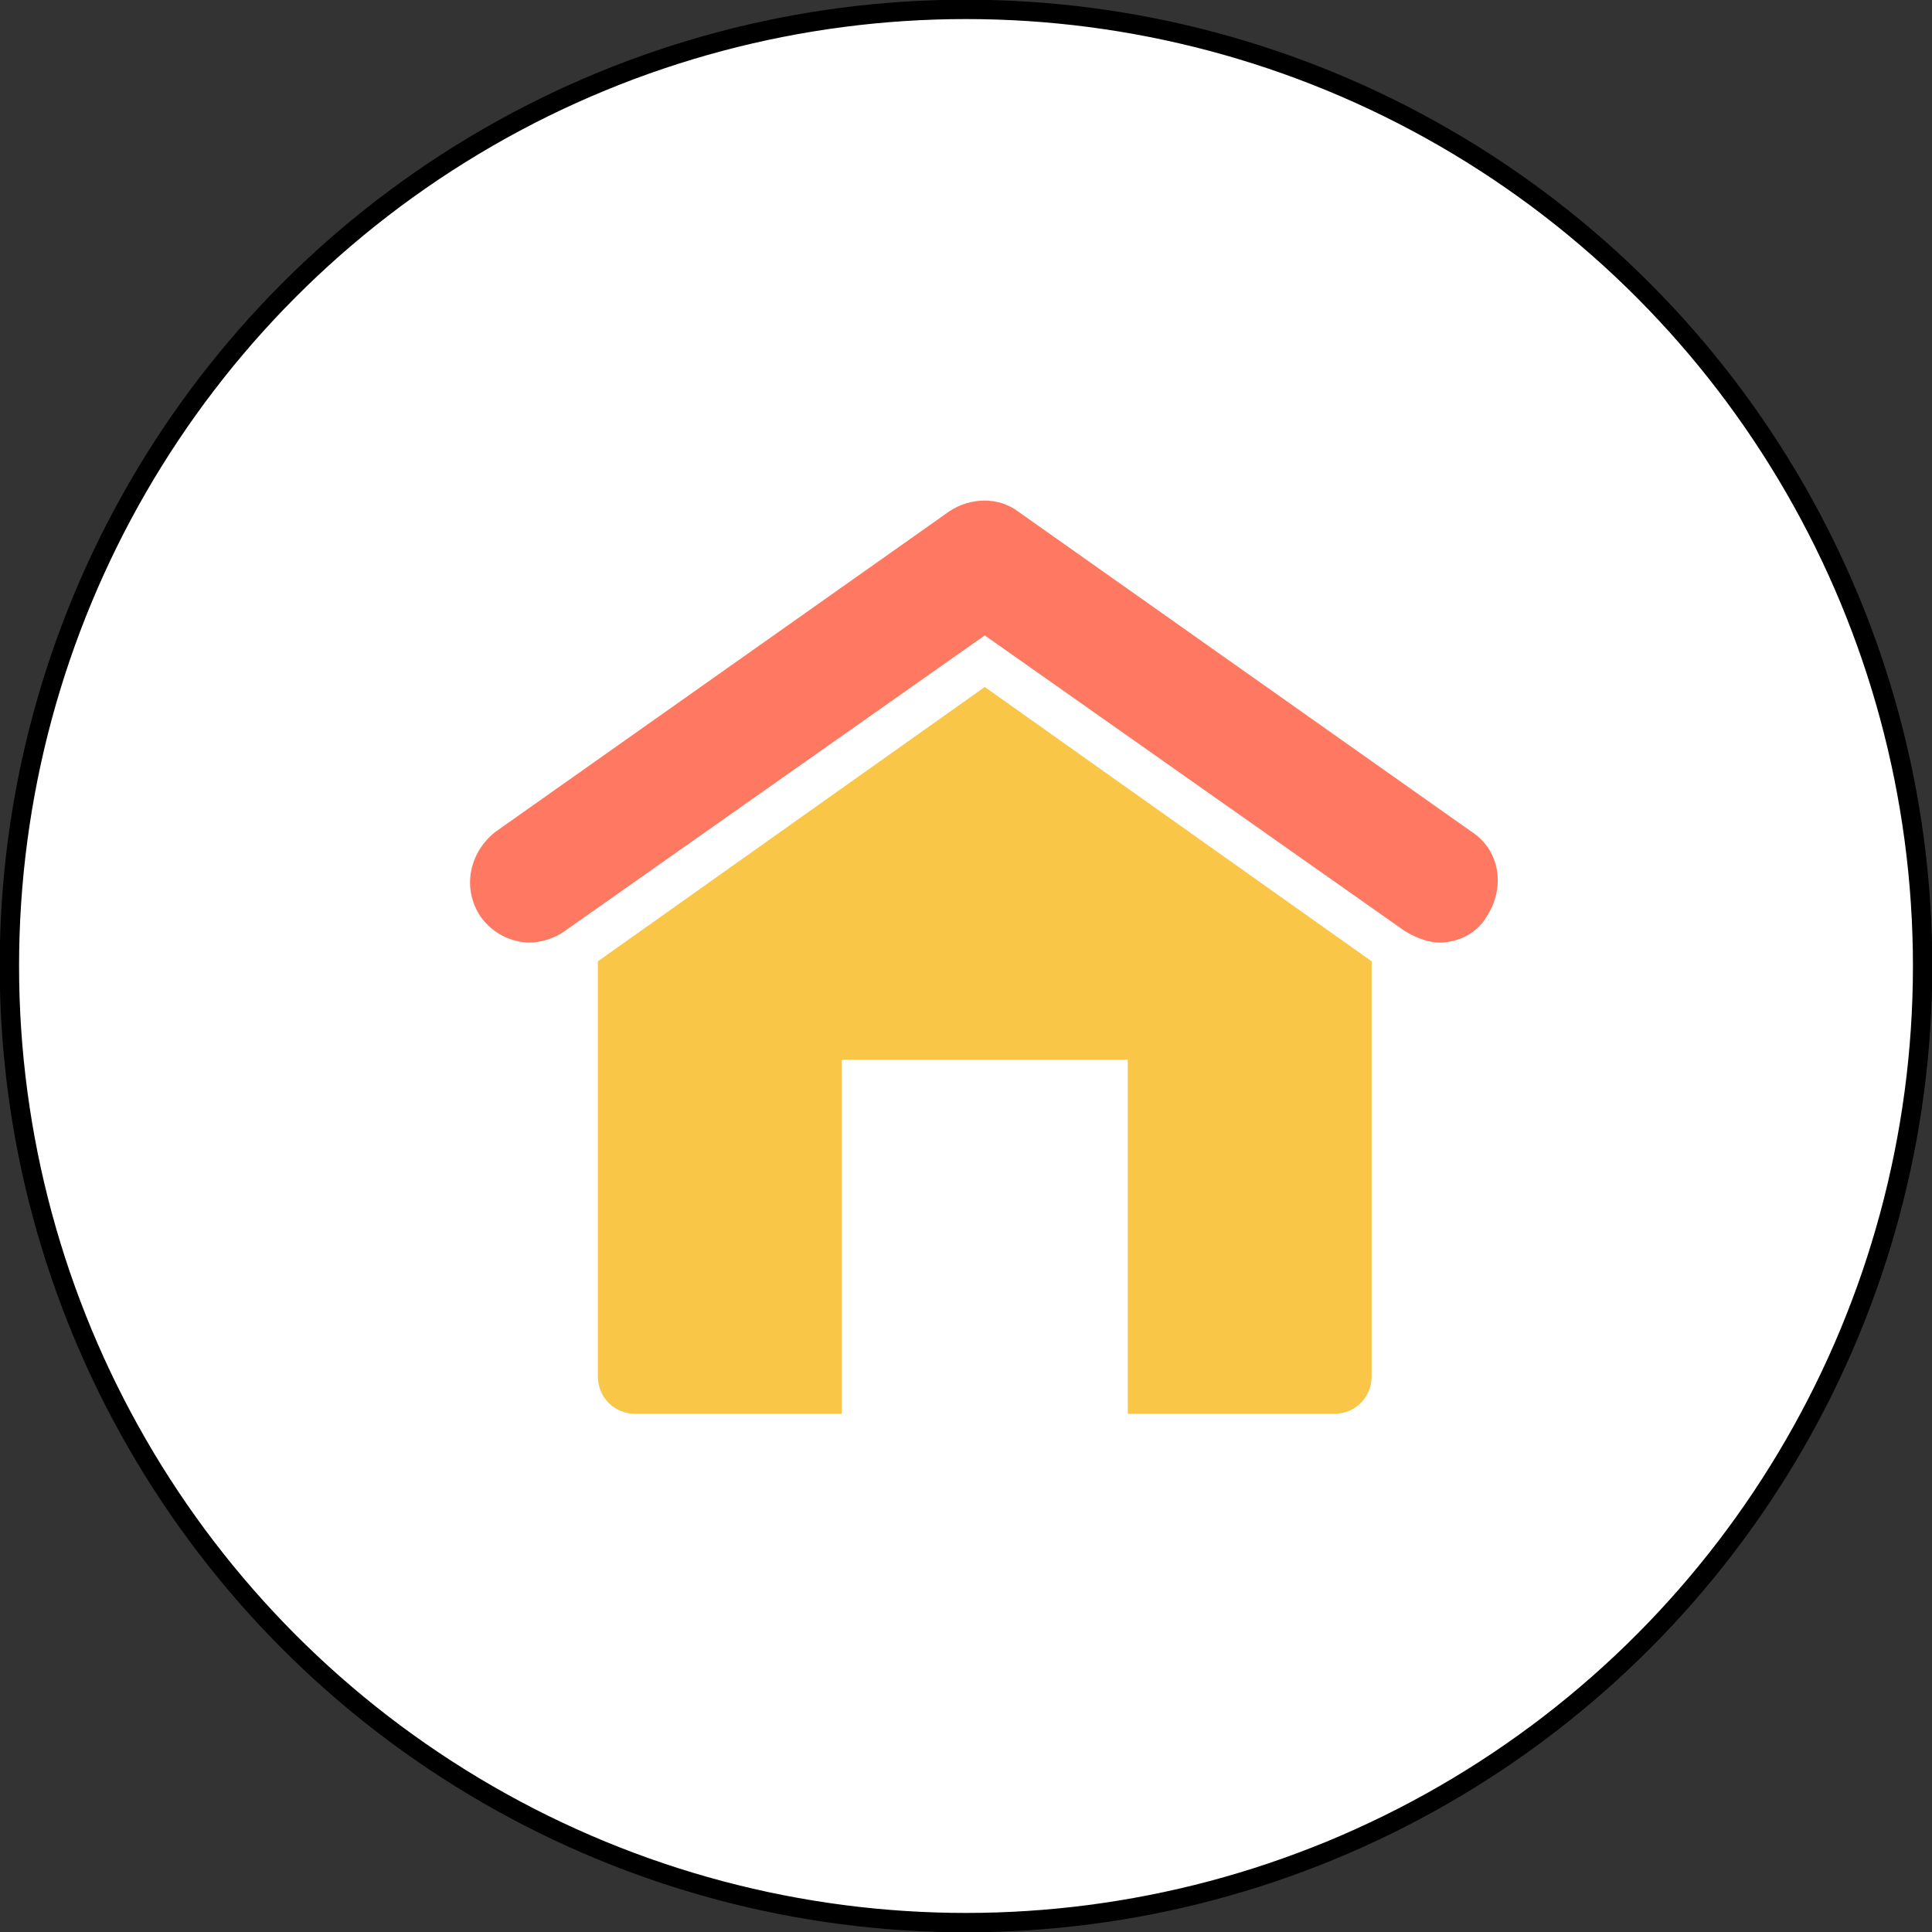 <?xml version="1.0" encoding="utf-8"?>
<!-- Generator: Adobe Illustrator 26.4.1, SVG Export Plug-In . SVG Version: 6.00 Build 0)  -->
<svg version="1.1" id="Layer_1" xmlns="http://www.w3.org/2000/svg" xmlns:xlink="http://www.w3.org/1999/xlink" x="0px" y="0px"
	 viewBox="0 0 82.4 82.4" style="enable-background:new 0 0 82.4 82.4;" xml:space="preserve">
<rect x="0" y="0" width="82.4" height="82.4" fill="#333333" stroke="none"/>
<style type="text/css">
	.st0{opacity:0.21;fill:#DCE4FF;}
	.st1{opacity:0.85;fill:#F8F8FF;}
	.st2{fill:#51C1BB;}
	.st3{fill:#F9C648;}
	.st4{fill:#0C0F28;}
	.st5{fill:#FFFFFF;}
	.st6{fill:#FFFFFF;stroke:#000000;stroke-width:2;stroke-miterlimit:10;}
	.st7{fill:#231F20;}
	.st8{fill:#2B4387;}
	.st9{fill:#F8FBFB;}
	.st10{fill:#111111;}
	.st11{fill:#FFFFFF;stroke:#000000;stroke-width:1.5;stroke-miterlimit:10;}
	.st12{fill:none;stroke:#000000;stroke-width:2.5;stroke-linecap:round;stroke-linejoin:round;stroke-miterlimit:10;}
	.st13{fill:none;stroke:#000000;stroke-width:3.2;stroke-linecap:round;stroke-linejoin:round;stroke-miterlimit:10;}
	.st14{fill:none;stroke:#000000;stroke-width:3;stroke-linecap:round;stroke-linejoin:round;stroke-miterlimit:10;}
	.st15{fill:#F59E2C;}
	.st16{fill:none;stroke:#000000;stroke-width:2;stroke-linecap:round;stroke-linejoin:round;stroke-miterlimit:10;}
	.st17{fill:#6D77B8;stroke:#6D77B8;stroke-miterlimit:10;}
	.st18{fill:#4D65AA;}
	.st19{fill:none;stroke:#F8FBFB;stroke-width:4.91;stroke-linecap:round;stroke-miterlimit:10;}
	.st20{fill:#FFFFFF;stroke:#000000;stroke-width:1.5;stroke-linecap:round;stroke-linejoin:round;stroke-miterlimit:10;}
	.st21{fill:#718EC9;}
	.st22{fill:#E8B91F;}
	.st23{opacity:9.000000e-02;fill:#51C1BB;}
	.st24{fill:#F8F8FF;}
	.st25{fill:#FFFFFF;stroke:#000000;stroke-miterlimit:10;}
	.st26{opacity:0.21;fill:#FFE1FB;}
	.st27{fill:#F9B3CD;}
	.st28{fill:#E7B6FC;}
	.st29{clip-path:url(#SVGID_00000170985083250646028490000011926355895376703654_);fill:#F0F0F0;}
	.st30{clip-path:url(#SVGID_00000170985083250646028490000011926355895376703654_);fill:#1C1C1C;}
	.st31{clip-path:url(#SVGID_00000170985083250646028490000011926355895376703654_);fill:#E8E7E7;}
	.st32{clip-path:url(#SVGID_00000170985083250646028490000011926355895376703654_);fill:#F7F7F7;}
	.st33{clip-path:url(#SVGID_00000170985083250646028490000011926355895376703654_);}
	.st34{fill:#1C1C1C;}
	.st35{fill:#E8E7E7;}
	.st36{clip-path:url(#SVGID_00000170985083250646028490000011926355895376703654_);fill:#F75333;}
	.st37{fill:#809EE8;}
	.st38{fill:#F4D576;}
	.st39{fill:#CDD3CE;}
	.st40{fill:#DFE8E1;}
	.st41{fill:#6C79D8;}
	.st42{fill:#6961CE;}
	.st43{opacity:0.52;}
	.st44{fill:#EDEDF9;}
	.st45{fill:#FF7962;}
	.st46{fill:#FFFFFF;stroke:#000000;stroke-width:1.3;stroke-miterlimit:10;}
	.st47{fill:#6D77B8;}
	.st48{fill:#C9D1F4;}
	.st49{fill:#B7C0ED;}
	.st50{fill:#111011;}
	.st51{fill:#FFFFFF;stroke:#000000;stroke-width:1.3;stroke-linecap:round;stroke-linejoin:round;stroke-miterlimit:10;}
	.st52{fill:#8FA4EF;}
	.st53{fill:#FFFFFF;stroke:#000000;stroke-linecap:round;stroke-linejoin:round;stroke-miterlimit:10;}
	.st54{fill:#E2E2F2;}
	.st55{fill:#8591CC;}
	.st56{fill:#F8F5FC;}
	.st57{opacity:0.49;fill:#EFEFFB;}
	.st58{opacity:0.78;fill:#F8F5FC;}
	.st59{clip-path:url(#SVGID_00000057858789020196002360000008785654837087401646_);fill:#034EA2;}
	.st60{clip-path:url(#SVGID_00000057858789020196002360000008785654837087401646_);fill:#F6EC3D;}
	.st61{fill:#DCDCF4;}
	.st62{fill:#F4C237;}
	.st63{opacity:0.45;fill:none;stroke:#2B0EA0;stroke-width:0.75;stroke-miterlimit:10;}
	.st64{fill:#F2F2FC;}
	.st65{fill:none;stroke:#000000;stroke-miterlimit:10;}
	.st66{fill:#FFFFFF;stroke:#000000;stroke-width:0.75;stroke-miterlimit:10;}
	.st67{fill:#F27C77;}
	.st68{fill:#334D96;}
	.st69{fill:#111111;stroke:#111111;stroke-width:0.5;stroke-miterlimit:10;}
	
		.st70{clip-path:url(#SVGID_00000023261102466255154350000001726285833518214822_);fill:#F27C77;stroke:#111111;stroke-width:0.5;stroke-miterlimit:10;}
	
		.st71{fill:none;stroke:#000000;stroke-width:1.7;stroke-linecap:round;stroke-linejoin:round;stroke-miterlimit:10;stroke-dasharray:5;}
	.st72{fill:#CCCCE5;}
	.st73{fill:#262222;}
	.st74{fill:#3751AF;}
	.st75{fill:#FFFFFF;stroke:#000000;stroke-width:0.75;stroke-linecap:round;stroke-linejoin:round;stroke-miterlimit:10;}
	.st76{fill:#EBE6F4;}
	.st77{opacity:0.49;}
	.st78{fill:#6C79D8;stroke:#FFFFFF;stroke-width:2.3;stroke-linecap:round;stroke-linejoin:round;stroke-miterlimit:10;}
	.st79{fill:#1C355E;}
	.st80{fill:#FF7962;stroke:#FF7962;stroke-width:2;stroke-miterlimit:10;}
	.st81{fill:#FF7962;stroke:#FF7962;stroke-width:1.5;stroke-miterlimit:10;}
	.st82{fill:#FF7962;stroke:#FF7962;stroke-miterlimit:10;}
	.st83{fill:#6D77B8;stroke:#6D77B8;stroke-width:5;stroke-linecap:round;stroke-linejoin:round;stroke-miterlimit:10;}
	.st84{fill:#87F99F;}
	.st85{fill:#E26675;}
	.st86{fill:#111011;stroke:#000000;stroke-width:7;stroke-miterlimit:10;}
	.st87{fill:#3D3B3B;}
	.st88{fill:#6D77B8;stroke:#6D77B8;stroke-width:3;stroke-miterlimit:10;}
	.st89{fill:#84C1EF;}
	.st90{stroke:#000000;stroke-width:0.75;stroke-miterlimit:10;}
	.st91{fill:#111011;stroke:#000000;stroke-width:0.75;stroke-miterlimit:10;}
	.st92{fill:none;stroke:#000000;stroke-width:1.3;stroke-miterlimit:10;}
	.st93{fill:#475491;}
	.st94{fill:#F5F3F2;}
	.st95{fill:#F2F0F0;}
	.st96{fill:#00AFD6;}
	.st97{fill:#F2EEED;}
	.st98{clip-path:url(#SVGID_00000072241023012334062850000007512247844458609594_);fill:#034EA2;}
	.st99{clip-path:url(#SVGID_00000072241023012334062850000007512247844458609594_);fill:#F6EC3D;}
	.st100{fill:#FFD2E1;}
	.st101{fill:#272422;}
	.st102{opacity:0.72;}
	.st103{fill:#F0F0FC;}
	.st104{opacity:0.72;fill:#F0F0FC;}
	.st105{fill:#131314;stroke:#000000;stroke-width:0.5;stroke-miterlimit:10;}
	.st106{clip-path:url(#SVGID_00000054248515118621053280000000052766402317484968_);fill:#96A1D6;}
	.st107{clip-path:url(#SVGID_00000066509827060464439050000017259950325346201734_);fill:#6D77B8;}
	.st108{clip-path:url(#SVGID_00000066509827060464439050000017259950325346201734_);}
	.st109{fill:#B6B6CE;}
	.st110{fill:#131314;}
	.st111{fill:#E5AE33;}
	.st112{fill:#6864B9;}
	.st113{fill:#3B2D68;}
	.st114{fill:#101011;}
	.st115{fill:#0E0F0F;}
	.st116{fill:#E2E2F2;stroke:#E2E2F2;stroke-width:4;stroke-miterlimit:10;}
	.st117{fill:none;stroke:#0E0F0F;stroke-width:2.8;stroke-linecap:round;stroke-linejoin:round;stroke-miterlimit:10;}
	.st118{fill:none;stroke:#0E0F0F;stroke-width:3;stroke-linecap:round;stroke-linejoin:round;stroke-miterlimit:10;}
	.st119{fill:none;stroke:#0E0F0F;stroke-width:2;stroke-linecap:round;stroke-linejoin:round;stroke-miterlimit:10;}
	.st120{fill:#B7C0ED;stroke:#B7C0ED;stroke-width:3;stroke-miterlimit:10;}
	.st121{clip-path:url(#SVGID_00000018233881147732175640000013810978492112056474_);fill:#EDEDF9;}
	.st122{clip-path:url(#SVGID_00000018233881147732175640000013810978492112056474_);fill:#EA7FA0;}
	.st123{clip-path:url(#SVGID_00000018233881147732175640000013810978492112056474_);fill:#51C1BB;}
	
		.st124{clip-path:url(#SVGID_00000018233881147732175640000013810978492112056474_);fill:#FFFFFF;stroke:#000000;stroke-miterlimit:10;}
	.st125{clip-path:url(#SVGID_00000018233881147732175640000013810978492112056474_);fill:#111111;}
	.st126{clip-path:url(#SVGID_00000018233881147732175640000013810978492112056474_);fill:#231F20;}
	.st127{clip-path:url(#SVGID_00000018233881147732175640000013810978492112056474_);fill:#FFFFFF;}
	
		.st128{clip-path:url(#SVGID_00000018233881147732175640000013810978492112056474_);fill:#FFFFFF;stroke:#000000;stroke-linecap:round;stroke-linejoin:round;stroke-miterlimit:10;}
	.st129{clip-path:url(#SVGID_00000018233881147732175640000013810978492112056474_);fill:#F46775;}
	.st130{clip-path:url(#SVGID_00000035510073977049865230000011235195833006416813_);fill:#C9D1F4;}
	.st131{clip-path:url(#SVGID_00000035510073977049865230000011235195833006416813_);fill:#EA7FA0;}
	.st132{clip-path:url(#SVGID_00000035510073977049865230000011235195833006416813_);fill:#FF7962;}
	
		.st133{clip-path:url(#SVGID_00000035510073977049865230000011235195833006416813_);fill:#FFFFFF;stroke:#000000;stroke-miterlimit:10;}
	.st134{clip-path:url(#SVGID_00000035510073977049865230000011235195833006416813_);fill:#111111;}
	.st135{clip-path:url(#SVGID_00000035510073977049865230000011235195833006416813_);fill:#231F20;}
	
		.st136{clip-path:url(#SVGID_00000035510073977049865230000011235195833006416813_);fill:#FFFFFF;stroke:#000000;stroke-linecap:round;stroke-linejoin:round;stroke-miterlimit:10;}
	.st137{clip-path:url(#SVGID_00000035510073977049865230000011235195833006416813_);fill:#FFFFFF;}
	.st138{clip-path:url(#SVGID_00000035510073977049865230000011235195833006416813_);fill:#FC7084;}
	.st139{fill:#EA7FA0;}
	.st140{fill:none;stroke:#231F20;stroke-width:2;stroke-linecap:round;stroke-linejoin:round;stroke-miterlimit:10;}
	.st141{fill:none;}
	.st142{fill:#8282C4;}
	.st143{fill:none;stroke:#8282C4;stroke-width:2;stroke-linecap:round;stroke-linejoin:round;stroke-miterlimit:10;}
	.st144{opacity:0.84;}
	.st145{fill:none;stroke:#4371BA;stroke-width:2;stroke-linecap:round;stroke-linejoin:round;stroke-miterlimit:10;}
	.st146{opacity:0.74;}
	.st147{opacity:6.000000e-02;fill:#F9C648;}
	.st148{opacity:0.65;}
	.st149{opacity:0.64;fill:none;stroke:#51C1BB;stroke-width:7;stroke-linecap:round;stroke-linejoin:round;stroke-miterlimit:10;}
	.st150{fill:#FFFFFF;stroke:#000000;stroke-width:1.2;stroke-miterlimit:10;}
	.st151{opacity:0.75;}
	.st152{opacity:0.49;fill:none;stroke:#718EC9;stroke-width:5;stroke-linecap:round;stroke-linejoin:round;stroke-miterlimit:10;}
	.st153{opacity:0.62;fill:#EDEDF9;}
	.st154{fill:#E1E1F4;stroke:#E1E1F4;stroke-width:4;stroke-miterlimit:10;}
	.st155{fill:none;stroke:#000000;stroke-width:0.94;stroke-miterlimit:10;}
	.st156{fill:none;stroke:#000000;stroke-linecap:round;stroke-linejoin:round;stroke-miterlimit:10;}
	.st157{fill:none;stroke:#000000;stroke-width:1.4;stroke-miterlimit:10;}
	.st158{fill:#FFFFFF;stroke:#000000;stroke-width:0.5;stroke-miterlimit:10;}
	.st159{fill:#41A39C;}
	.st160{clip-path:url(#SVGID_00000028306090266235825640000017695329410894261950_);fill:#034EA2;}
	.st161{clip-path:url(#SVGID_00000028306090266235825640000017695329410894261950_);fill:#F6EC3D;}
	.st162{clip-path:url(#SVGID_00000183232258148566836470000005974257612181483441_);fill:#034EA2;}
	.st163{clip-path:url(#SVGID_00000183232258148566836470000005974257612181483441_);fill:#F6EC3D;}
	.st164{clip-path:url(#SVGID_00000051384978040096972510000005494196977100926361_);fill:#034EA2;}
	.st165{clip-path:url(#SVGID_00000051384978040096972510000005494196977100926361_);fill:#F6EC3D;}
	.st166{clip-path:url(#SVGID_00000147196636215578622700000006558670895958365599_);fill:#034EA2;}
	.st167{clip-path:url(#SVGID_00000147196636215578622700000006558670895958365599_);fill:#F6EC3D;}
	.st168{clip-path:url(#SVGID_00000169525148678469104390000006002597461025157288_);fill:#034EA2;}
	.st169{clip-path:url(#SVGID_00000169525148678469104390000006002597461025157288_);fill:#F6EC3D;}
	.st170{clip-path:url(#SVGID_00000103265881370197714800000008134823178599053246_);fill:#034EA2;}
	.st171{clip-path:url(#SVGID_00000103265881370197714800000008134823178599053246_);fill:#F6EC3D;}
	.st172{clip-path:url(#SVGID_00000133530704149908894770000016126009789172776102_);fill:#034EA2;}
	.st173{clip-path:url(#SVGID_00000133530704149908894770000016126009789172776102_);fill:#F6EC3D;}
	.st174{clip-path:url(#SVGID_00000124128657987103012530000011807199784359759492_);fill:#034EA2;}
	.st175{clip-path:url(#SVGID_00000124128657987103012530000011807199784359759492_);fill:#F6EC3D;}
	.st176{clip-path:url(#SVGID_00000101064001006192780340000010358551597770205864_);fill:#034EA2;}
	.st177{clip-path:url(#SVGID_00000101064001006192780340000010358551597770205864_);fill:#F6EC3D;}
	.st178{clip-path:url(#SVGID_00000018195834426736827300000014663980260782232741_);fill:#034EA2;}
	.st179{clip-path:url(#SVGID_00000018195834426736827300000014663980260782232741_);fill:#F6EC3D;}
	.st180{clip-path:url(#SVGID_00000063627863211015367330000002430059396736351139_);fill:#034EA2;}
	.st181{clip-path:url(#SVGID_00000063627863211015367330000002430059396736351139_);fill:#F6EC3D;}
	.st182{fill:#359E96;}
	.st183{fill:#EFF0F9;}
	.st184{fill:#51C1BB;stroke:#51C1BB;stroke-miterlimit:10;}
	.st185{fill:#6D77B8;stroke:#6D77B8;stroke-width:0.75;stroke-miterlimit:10;}
	.st186{fill:#E8B91F;stroke:#E8B91F;stroke-width:0.5;stroke-miterlimit:10;}
	.st187{fill:#FFFFFF;stroke:#000000;stroke-width:0.697;stroke-miterlimit:10;}
	.st188{fill:#FFFFFF;stroke:#000000;stroke-width:0.906;stroke-linecap:round;stroke-linejoin:round;stroke-miterlimit:10;}
	.st189{fill:#FFFFFF;stroke:#000000;stroke-width:0.697;stroke-linecap:round;stroke-linejoin:round;stroke-miterlimit:10;}
	.st190{fill:#FFFFFF;stroke:#000000;stroke-width:0.826;stroke-miterlimit:10;}
	.st191{fill:#6C79D8;stroke:#FFFFFF;stroke-width:1.899;stroke-linecap:round;stroke-linejoin:round;stroke-miterlimit:10;}
</style>
<g>
	<circle class="st190" cx="41.2" cy="41.2" r="40.8"/>
	<g>
		<path class="st3" d="M58.5,41v17.7c0,0.9-0.7,1.6-1.6,1.6h-8.8V45.2H35.9v15.1h-8.8c-0.9,0-1.6-0.7-1.6-1.6V41L42,29.3L58.5,41z"
			/>
		<path class="st45" d="M61.4,40.2c-0.5,0-1-0.2-1.5-0.5L42,27.1L24.1,39.7c-0.4,0.3-1,0.5-1.5,0.5c-0.8,0-1.6-0.4-2.1-1.1
			c-0.8-1.2-0.5-2.7,0.6-3.6l19.4-13.7c0.9-0.6,2.1-0.6,2.9,0l19.4,13.7c1.2,0.8,1.4,2.4,0.6,3.6C63,39.8,62.2,40.2,61.4,40.2z"/>
	</g>
</g>
</svg>
